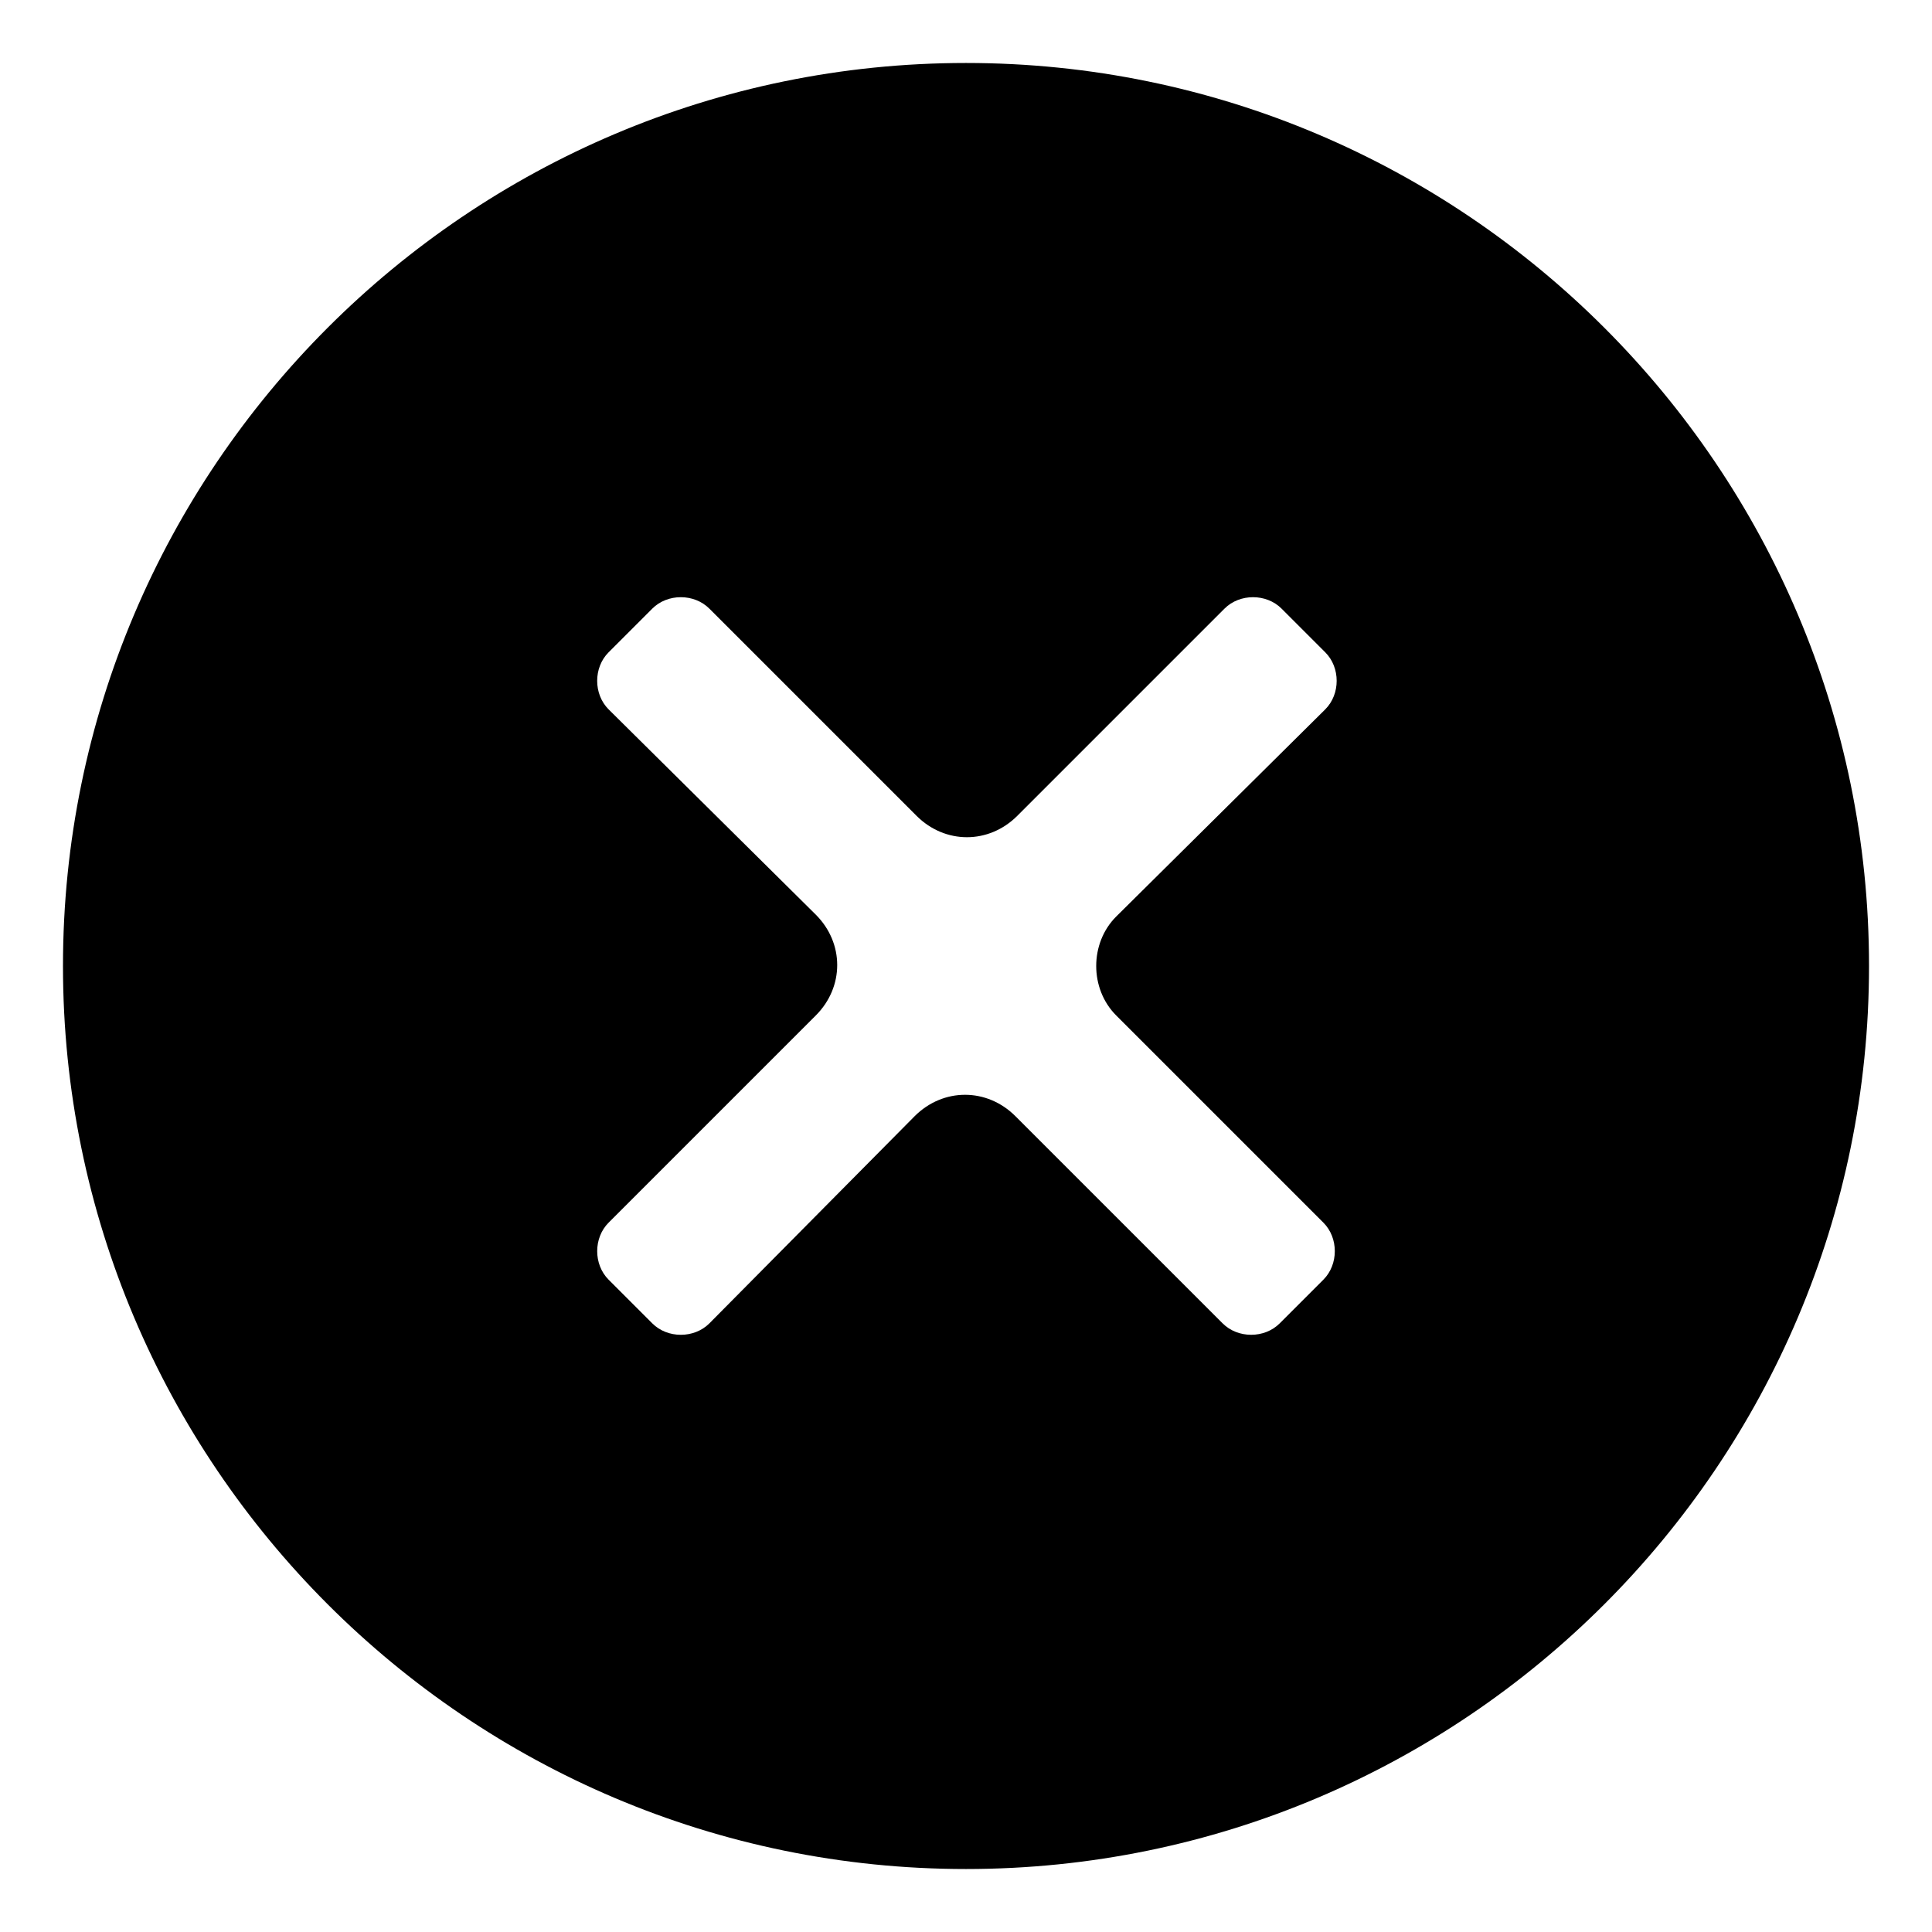 <?xml version="1.0" encoding="UTF-8"?>
<!-- Uploaded to: ICON Repo, www.svgrepo.com, Generator: ICON Repo Mixer Tools -->
<svg fill="#000000" width="800px" height="800px" version="1.1" viewBox="144 144 512 512" xmlns="http://www.w3.org/2000/svg">
 <path d="m400 160.69c-132 0-239.31 107.31-239.31 239.31 0 132 107.31 239.31 239.31 239.31 132 0 239.31-107.31 239.31-239.31 0-132-107.31-239.31-239.31-239.31zm39.801 252.41 54.914 54.914c4.031 4.031 4.031 11.082 0 15.113l-11.586 11.586c-4.031 4.031-11.082 4.031-15.113 0l-54.918-54.91c-7.559-7.559-19.145-7.559-26.703 0l-54.41 54.914c-4.031 4.031-11.082 4.031-15.113 0l-11.586-11.586c-4.031-4.031-4.031-11.082 0-15.113l54.914-54.914c7.559-7.559 7.559-19.145 0-26.703l-54.918-54.414c-4.031-4.031-4.031-11.082 0-15.113l11.586-11.586c4.031-4.031 11.082-4.031 15.113 0l54.914 54.914c7.559 7.559 19.145 7.559 26.703 0l54.914-54.914c4.031-4.031 11.082-4.031 15.113 0l11.586 11.586c4.031 4.031 4.031 11.082 0 15.113l-55.41 54.914c-7.055 7.055-7.055 19.145 0 26.199z"/>
</svg>